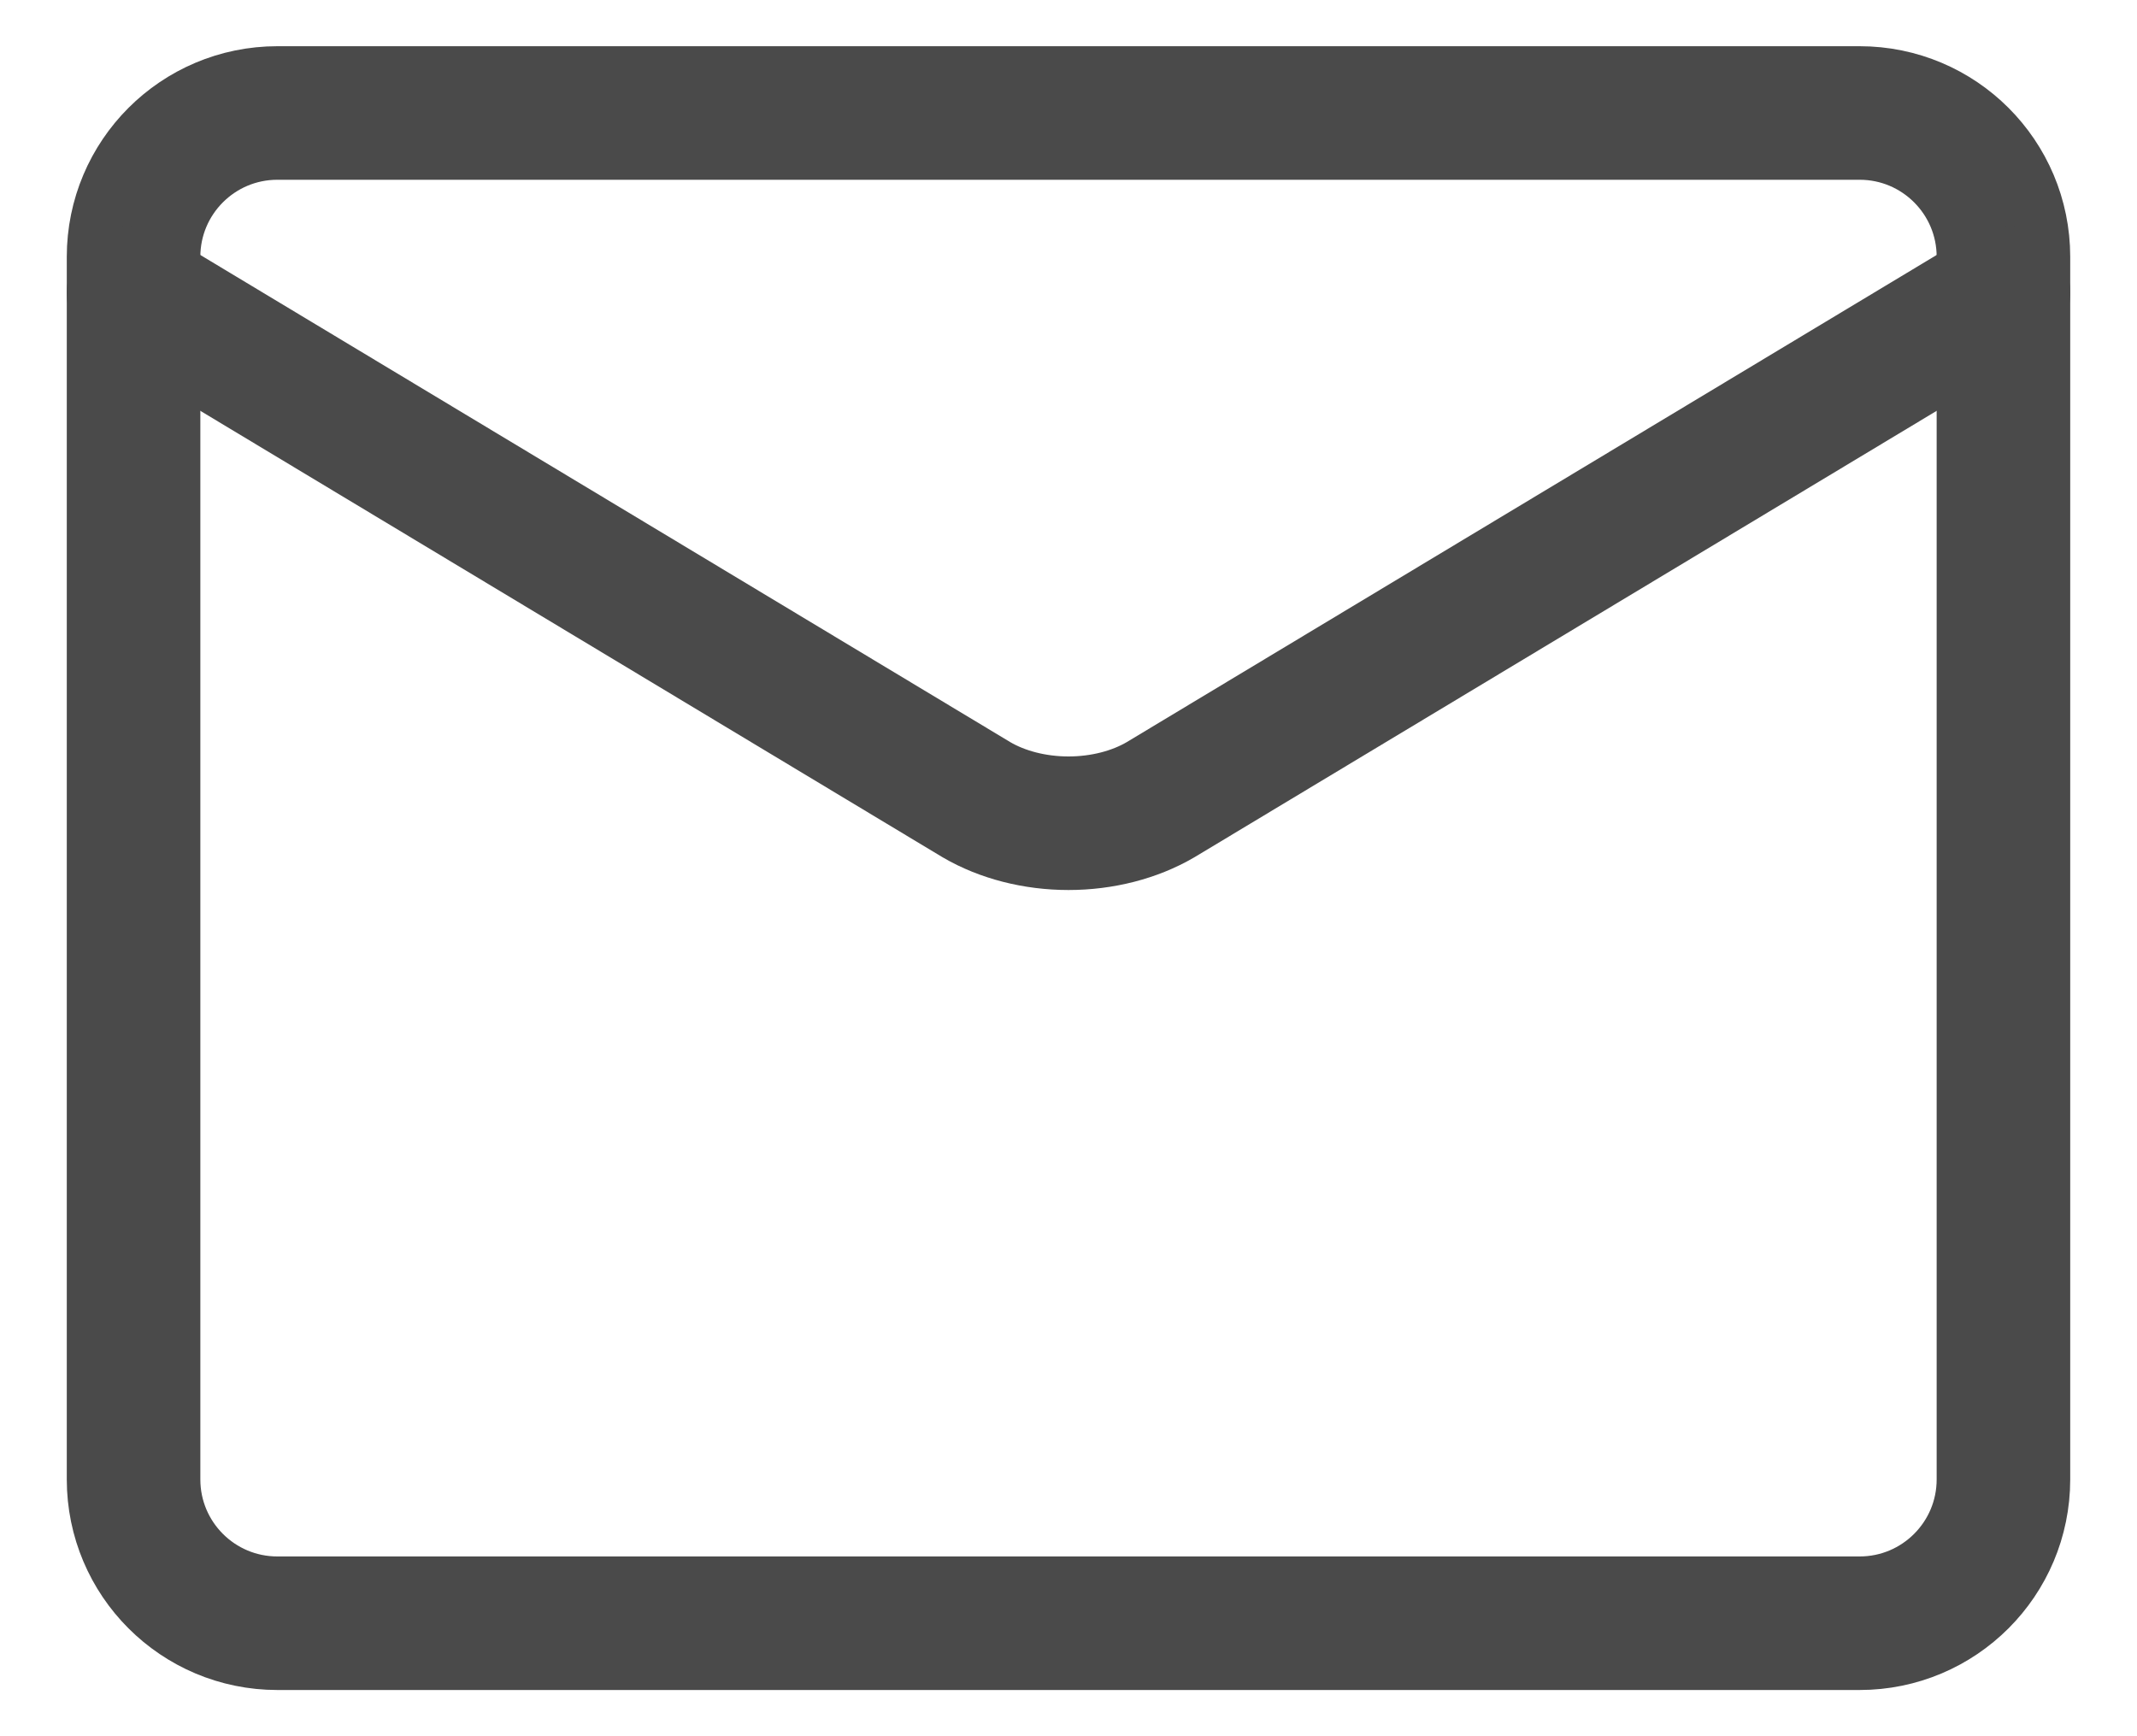 <svg width="16" height="13" viewBox="0 0 16 13" fill="none" xmlns="http://www.w3.org/2000/svg">
<path d="M13.923 0.846H2.077C1.482 0.846 1 1.328 1 1.923V11.077C1 11.672 1.482 12.154 2.077 12.154H13.923C14.518 12.154 15 11.672 15 11.077V1.923C15 1.328 14.518 0.846 13.923 0.846Z" stroke="#4A4A4A" stroke-linecap="round" stroke-linejoin="round"/>
<path d="M1 2.192L7.311 5.988C7.504 6.101 7.748 6.164 8 6.164C8.252 6.164 8.496 6.101 8.689 5.988L15 2.192" stroke="#4A4A4A" stroke-linecap="round" stroke-linejoin="round"/>
</svg>

